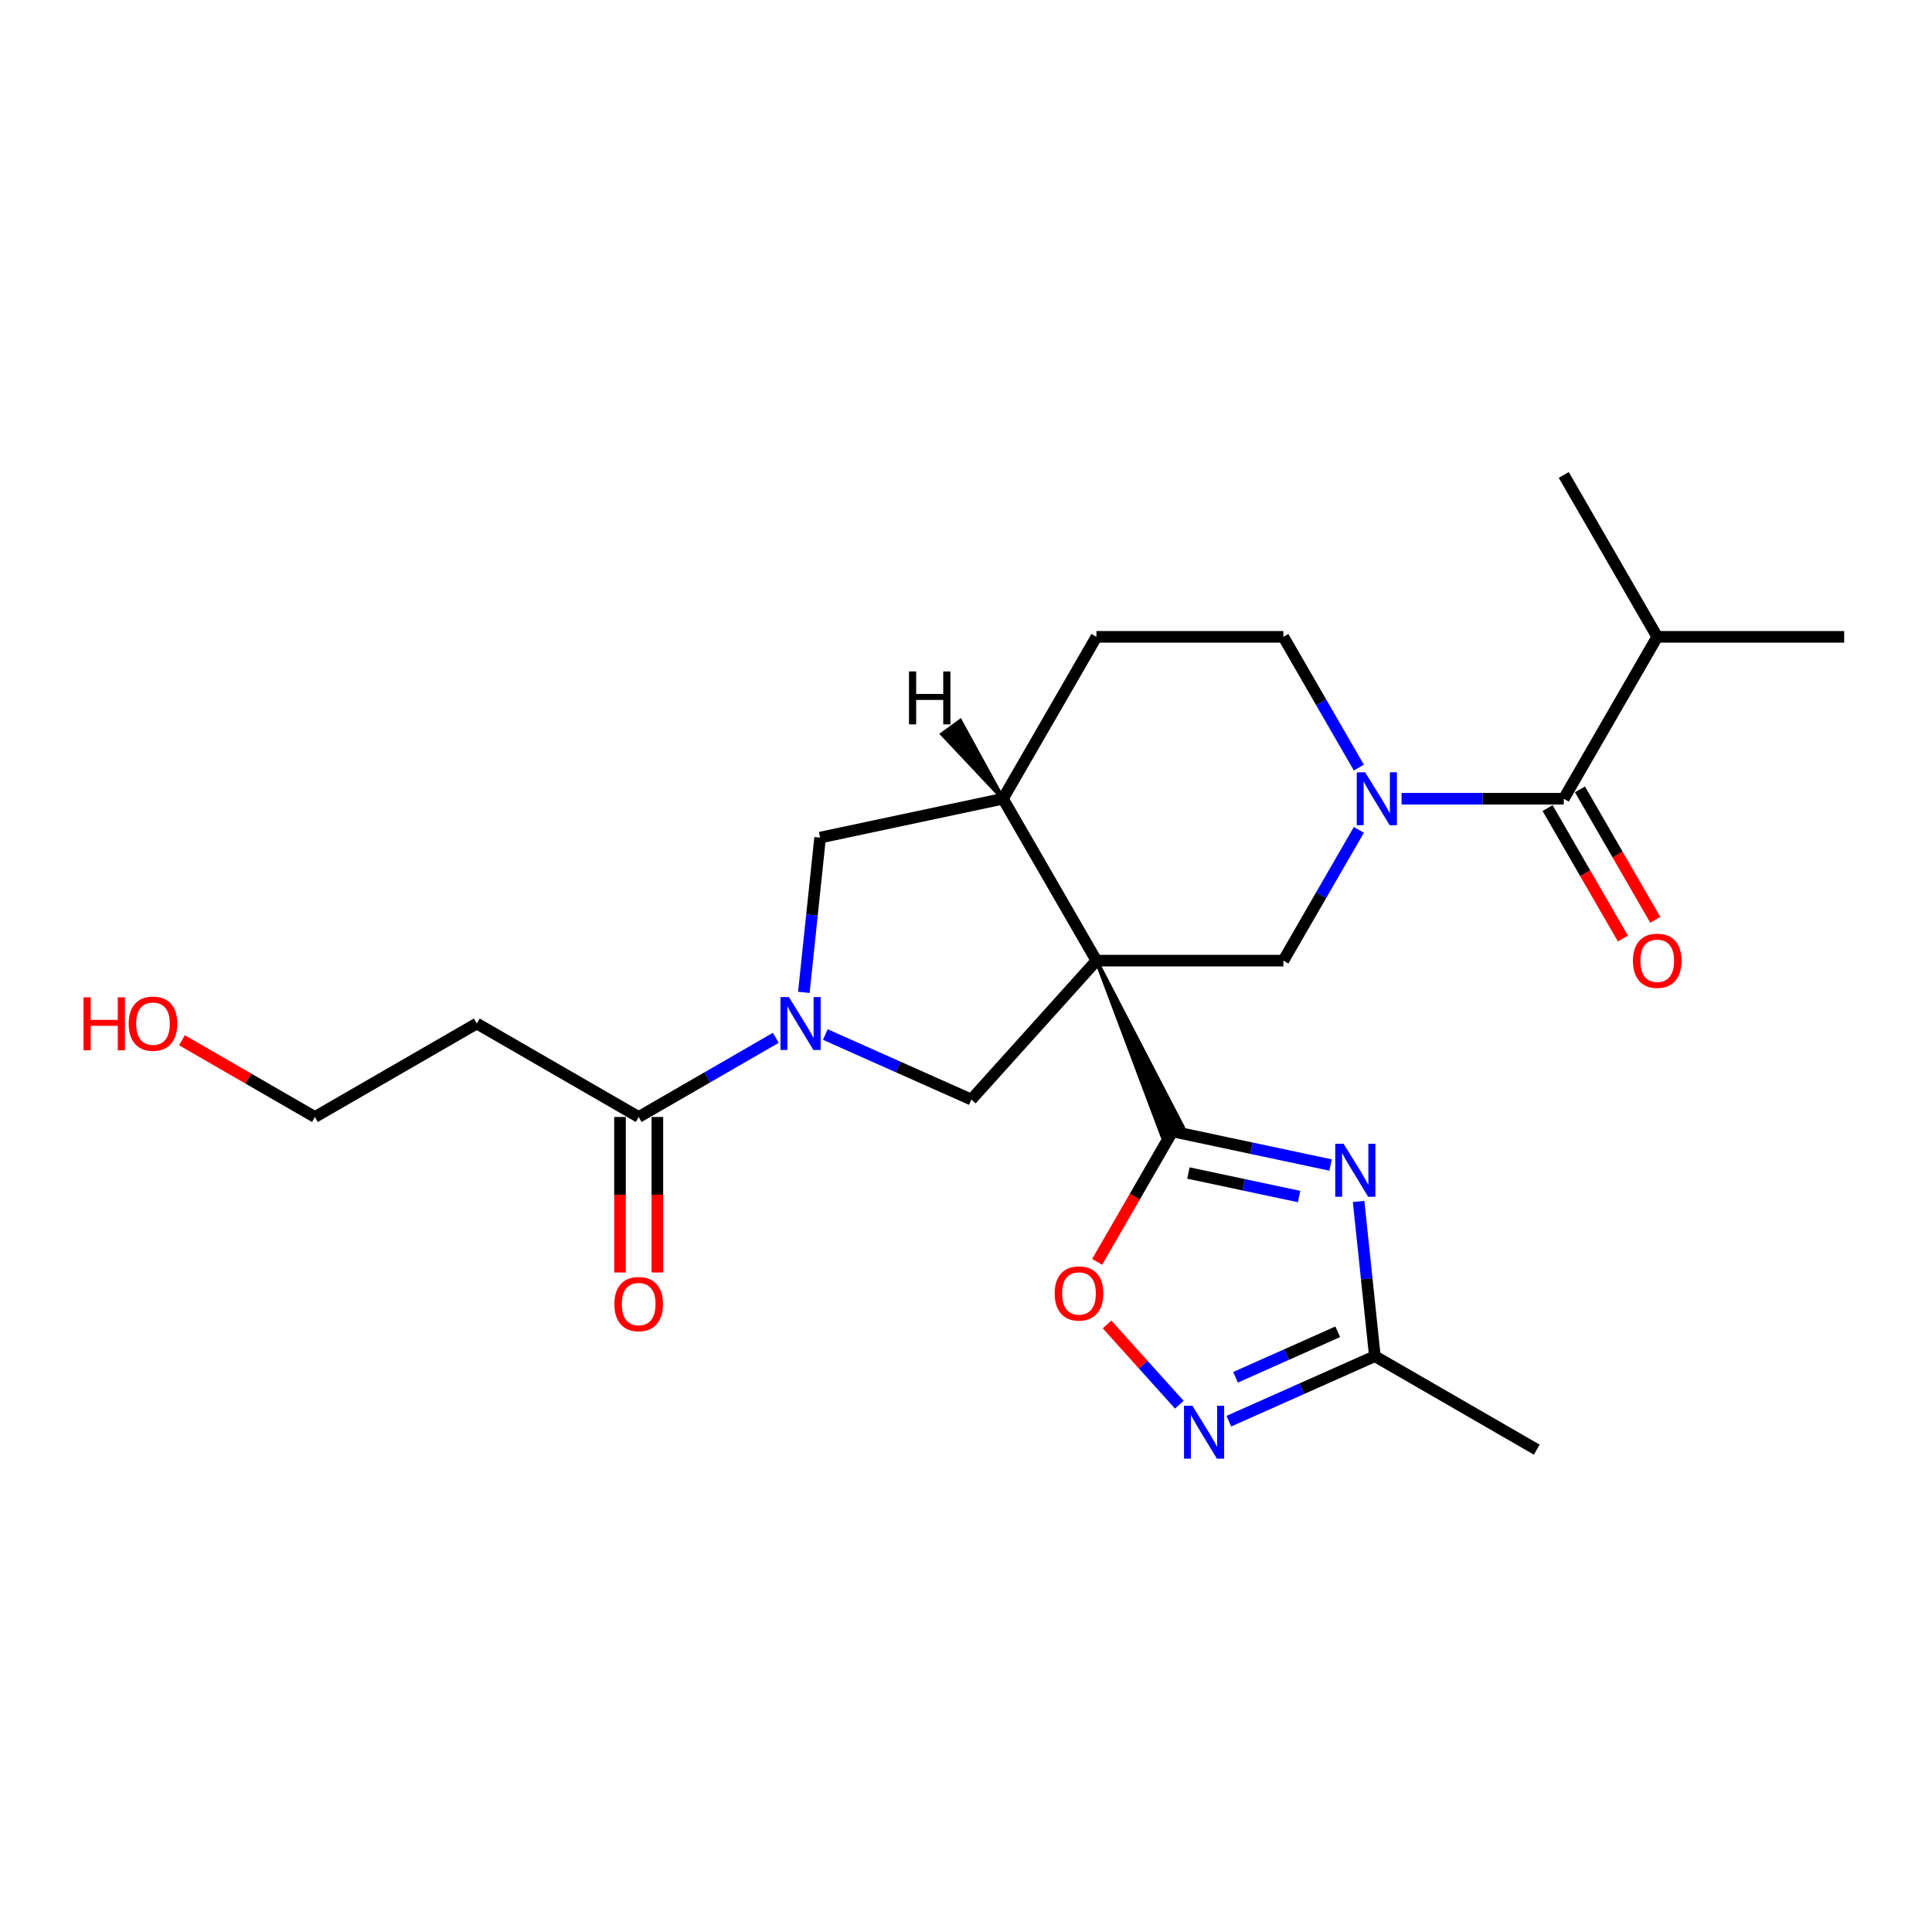 <?xml version='1.0' encoding='iso-8859-1'?>
<svg version='1.1' baseProfile='full'
              xmlns='http://www.w3.org/2000/svg'
                      xmlns:rdkit='http://www.rdkit.org/xml'
                      xmlns:xlink='http://www.w3.org/1999/xlink'
                  xml:space='preserve'
width='1000px' height='1000px' viewBox='0 0 1000 1000'>
<!-- END OF HEADER -->
<rect style='opacity:1.0;fill:#FFFFFF;stroke:none' width='1000' height='1000' x='0' y='0'> </rect>
<path class='bond-0' d='M 567.511,497.218 L 601.563,587.973 L 612.17,583.25 Z' style='fill:#000000;fill-rule:evenodd;fill-opacity:1;stroke:#000000;stroke-width:2px;stroke-linecap:butt;stroke-linejoin:miter;stroke-opacity:1;' />
<path class='bond-4' d='M 567.511,497.218 L 664.27,497.218' style='fill:none;fill-rule:evenodd;stroke:#000000;stroke-width:6px;stroke-linecap:butt;stroke-linejoin:miter;stroke-opacity:1' />
<path class='bond-5' d='M 567.511,497.218 L 502.767,569.124' style='fill:none;fill-rule:evenodd;stroke:#000000;stroke-width:6px;stroke-linecap:butt;stroke-linejoin:miter;stroke-opacity:1' />
<path class='bond-9' d='M 567.511,497.218 L 519.132,413.423' style='fill:none;fill-rule:evenodd;stroke:#000000;stroke-width:6px;stroke-linecap:butt;stroke-linejoin:miter;stroke-opacity:1' />
<path class='bond-1' d='M 606.866,585.612 L 647.783,594.309' style='fill:none;fill-rule:evenodd;stroke:#000000;stroke-width:6px;stroke-linecap:butt;stroke-linejoin:miter;stroke-opacity:1' />
<path class='bond-1' d='M 647.783,594.309 L 688.7,603.006' style='fill:none;fill-rule:evenodd;stroke:#0000FF;stroke-width:6px;stroke-linecap:butt;stroke-linejoin:miter;stroke-opacity:1' />
<path class='bond-1' d='M 615.118,607.149 L 643.759,613.237' style='fill:none;fill-rule:evenodd;stroke:#000000;stroke-width:6px;stroke-linecap:butt;stroke-linejoin:miter;stroke-opacity:1' />
<path class='bond-1' d='M 643.759,613.237 L 672.401,619.325' style='fill:none;fill-rule:evenodd;stroke:#0000FF;stroke-width:6px;stroke-linecap:butt;stroke-linejoin:miter;stroke-opacity:1' />
<path class='bond-8' d='M 606.866,585.612 L 587.375,619.372' style='fill:none;fill-rule:evenodd;stroke:#000000;stroke-width:6px;stroke-linecap:butt;stroke-linejoin:miter;stroke-opacity:1' />
<path class='bond-8' d='M 587.375,619.372 L 567.883,653.132' style='fill:none;fill-rule:evenodd;stroke:#FF0000;stroke-width:6px;stroke-linecap:butt;stroke-linejoin:miter;stroke-opacity:1' />
<path class='bond-10' d='M 703.205,621.849 L 707.415,661.903' style='fill:none;fill-rule:evenodd;stroke:#0000FF;stroke-width:6px;stroke-linecap:butt;stroke-linejoin:miter;stroke-opacity:1' />
<path class='bond-10' d='M 707.415,661.903 L 711.624,701.957' style='fill:none;fill-rule:evenodd;stroke:#000000;stroke-width:6px;stroke-linecap:butt;stroke-linejoin:miter;stroke-opacity:1' />
<path class='bond-2' d='M 427.184,535.472 L 464.975,552.298' style='fill:none;fill-rule:evenodd;stroke:#0000FF;stroke-width:6px;stroke-linecap:butt;stroke-linejoin:miter;stroke-opacity:1' />
<path class='bond-2' d='M 464.975,552.298 L 502.767,569.124' style='fill:none;fill-rule:evenodd;stroke:#000000;stroke-width:6px;stroke-linecap:butt;stroke-linejoin:miter;stroke-opacity:1' />
<path class='bond-11' d='M 401.562,537.165 L 366.07,557.656' style='fill:none;fill-rule:evenodd;stroke:#0000FF;stroke-width:6px;stroke-linecap:butt;stroke-linejoin:miter;stroke-opacity:1' />
<path class='bond-11' d='M 366.07,557.656 L 330.578,578.148' style='fill:none;fill-rule:evenodd;stroke:#000000;stroke-width:6px;stroke-linecap:butt;stroke-linejoin:miter;stroke-opacity:1' />
<path class='bond-24' d='M 416.068,513.648 L 420.277,473.594' style='fill:none;fill-rule:evenodd;stroke:#0000FF;stroke-width:6px;stroke-linecap:butt;stroke-linejoin:miter;stroke-opacity:1' />
<path class='bond-24' d='M 420.277,473.594 L 424.487,433.54' style='fill:none;fill-rule:evenodd;stroke:#000000;stroke-width:6px;stroke-linecap:butt;stroke-linejoin:miter;stroke-opacity:1' />
<path class='bond-3' d='M 703.342,429.543 L 683.806,463.38' style='fill:none;fill-rule:evenodd;stroke:#0000FF;stroke-width:6px;stroke-linecap:butt;stroke-linejoin:miter;stroke-opacity:1' />
<path class='bond-3' d='M 683.806,463.38 L 664.27,497.218' style='fill:none;fill-rule:evenodd;stroke:#000000;stroke-width:6px;stroke-linecap:butt;stroke-linejoin:miter;stroke-opacity:1' />
<path class='bond-6' d='M 725.46,413.423 L 767.434,413.423' style='fill:none;fill-rule:evenodd;stroke:#0000FF;stroke-width:6px;stroke-linecap:butt;stroke-linejoin:miter;stroke-opacity:1' />
<path class='bond-6' d='M 767.434,413.423 L 809.407,413.423' style='fill:none;fill-rule:evenodd;stroke:#000000;stroke-width:6px;stroke-linecap:butt;stroke-linejoin:miter;stroke-opacity:1' />
<path class='bond-25' d='M 703.342,397.303 L 683.806,363.465' style='fill:none;fill-rule:evenodd;stroke:#0000FF;stroke-width:6px;stroke-linecap:butt;stroke-linejoin:miter;stroke-opacity:1' />
<path class='bond-25' d='M 683.806,363.465 L 664.27,329.627' style='fill:none;fill-rule:evenodd;stroke:#000000;stroke-width:6px;stroke-linecap:butt;stroke-linejoin:miter;stroke-opacity:1' />
<path class='bond-14' d='M 801.028,418.261 L 820.519,452.021' style='fill:none;fill-rule:evenodd;stroke:#000000;stroke-width:6px;stroke-linecap:butt;stroke-linejoin:miter;stroke-opacity:1' />
<path class='bond-14' d='M 820.519,452.021 L 840.011,485.781' style='fill:none;fill-rule:evenodd;stroke:#FF0000;stroke-width:6px;stroke-linecap:butt;stroke-linejoin:miter;stroke-opacity:1' />
<path class='bond-14' d='M 817.787,408.585 L 837.279,442.345' style='fill:none;fill-rule:evenodd;stroke:#000000;stroke-width:6px;stroke-linecap:butt;stroke-linejoin:miter;stroke-opacity:1' />
<path class='bond-14' d='M 837.279,442.345 L 856.77,476.105' style='fill:none;fill-rule:evenodd;stroke:#FF0000;stroke-width:6px;stroke-linecap:butt;stroke-linejoin:miter;stroke-opacity:1' />
<path class='bond-18' d='M 809.407,413.423 L 857.787,329.627' style='fill:none;fill-rule:evenodd;stroke:#000000;stroke-width:6px;stroke-linecap:butt;stroke-linejoin:miter;stroke-opacity:1' />
<path class='bond-7' d='M 610.42,727.085 L 591.713,706.308' style='fill:none;fill-rule:evenodd;stroke:#0000FF;stroke-width:6px;stroke-linecap:butt;stroke-linejoin:miter;stroke-opacity:1' />
<path class='bond-7' d='M 591.713,706.308 L 573.006,685.532' style='fill:none;fill-rule:evenodd;stroke:#FF0000;stroke-width:6px;stroke-linecap:butt;stroke-linejoin:miter;stroke-opacity:1' />
<path class='bond-26' d='M 636.042,735.609 L 673.833,718.783' style='fill:none;fill-rule:evenodd;stroke:#0000FF;stroke-width:6px;stroke-linecap:butt;stroke-linejoin:miter;stroke-opacity:1' />
<path class='bond-26' d='M 673.833,718.783 L 711.624,701.957' style='fill:none;fill-rule:evenodd;stroke:#000000;stroke-width:6px;stroke-linecap:butt;stroke-linejoin:miter;stroke-opacity:1' />
<path class='bond-26' d='M 639.508,712.882 L 665.962,701.104' style='fill:none;fill-rule:evenodd;stroke:#0000FF;stroke-width:6px;stroke-linecap:butt;stroke-linejoin:miter;stroke-opacity:1' />
<path class='bond-26' d='M 665.962,701.104 L 692.416,689.326' style='fill:none;fill-rule:evenodd;stroke:#000000;stroke-width:6px;stroke-linecap:butt;stroke-linejoin:miter;stroke-opacity:1' />
<path class='bond-12' d='M 519.132,413.423 L 424.487,433.54' style='fill:none;fill-rule:evenodd;stroke:#000000;stroke-width:6px;stroke-linecap:butt;stroke-linejoin:miter;stroke-opacity:1' />
<path class='bond-16' d='M 519.132,413.423 L 567.511,329.627' style='fill:none;fill-rule:evenodd;stroke:#000000;stroke-width:6px;stroke-linecap:butt;stroke-linejoin:miter;stroke-opacity:1' />
<path class='bond-27' d='M 519.132,413.423 L 497.039,373.138 L 487.645,379.962 Z' style='fill:#000000;fill-rule:evenodd;fill-opacity:1;stroke:#000000;stroke-width:2px;stroke-linecap:butt;stroke-linejoin:miter;stroke-opacity:1;' />
<path class='bond-20' d='M 711.624,701.957 L 795.42,750.337' style='fill:none;fill-rule:evenodd;stroke:#000000;stroke-width:6px;stroke-linecap:butt;stroke-linejoin:miter;stroke-opacity:1' />
<path class='bond-15' d='M 330.578,578.148 L 246.782,529.768' style='fill:none;fill-rule:evenodd;stroke:#000000;stroke-width:6px;stroke-linecap:butt;stroke-linejoin:miter;stroke-opacity:1' />
<path class='bond-17' d='M 320.902,578.148 L 320.902,618.39' style='fill:none;fill-rule:evenodd;stroke:#000000;stroke-width:6px;stroke-linecap:butt;stroke-linejoin:miter;stroke-opacity:1' />
<path class='bond-17' d='M 320.902,618.39 L 320.902,658.632' style='fill:none;fill-rule:evenodd;stroke:#FF0000;stroke-width:6px;stroke-linecap:butt;stroke-linejoin:miter;stroke-opacity:1' />
<path class='bond-17' d='M 340.254,578.148 L 340.254,618.39' style='fill:none;fill-rule:evenodd;stroke:#000000;stroke-width:6px;stroke-linecap:butt;stroke-linejoin:miter;stroke-opacity:1' />
<path class='bond-17' d='M 340.254,618.39 L 340.254,658.632' style='fill:none;fill-rule:evenodd;stroke:#FF0000;stroke-width:6px;stroke-linecap:butt;stroke-linejoin:miter;stroke-opacity:1' />
<path class='bond-13' d='M 664.27,329.627 L 567.511,329.627' style='fill:none;fill-rule:evenodd;stroke:#000000;stroke-width:6px;stroke-linecap:butt;stroke-linejoin:miter;stroke-opacity:1' />
<path class='bond-21' d='M 246.782,529.768 L 162.987,578.148' style='fill:none;fill-rule:evenodd;stroke:#000000;stroke-width:6px;stroke-linecap:butt;stroke-linejoin:miter;stroke-opacity:1' />
<path class='bond-22' d='M 857.787,329.627 L 954.545,329.627' style='fill:none;fill-rule:evenodd;stroke:#000000;stroke-width:6px;stroke-linecap:butt;stroke-linejoin:miter;stroke-opacity:1' />
<path class='bond-23' d='M 857.787,329.627 L 809.407,245.832' style='fill:none;fill-rule:evenodd;stroke:#000000;stroke-width:6px;stroke-linecap:butt;stroke-linejoin:miter;stroke-opacity:1' />
<path class='bond-19' d='M 94.189,538.427 L 128.588,558.288' style='fill:none;fill-rule:evenodd;stroke:#FF0000;stroke-width:6px;stroke-linecap:butt;stroke-linejoin:miter;stroke-opacity:1' />
<path class='bond-19' d='M 128.588,558.288 L 162.987,578.148' style='fill:none;fill-rule:evenodd;stroke:#000000;stroke-width:6px;stroke-linecap:butt;stroke-linejoin:miter;stroke-opacity:1' />
<path  class='atom-2' d='M 695.453 592.028
L 704.432 606.542
Q 705.323 607.974, 706.755 610.567
Q 708.187 613.16, 708.264 613.315
L 708.264 592.028
L 711.902 592.028
L 711.902 619.43
L 708.148 619.43
L 698.511 603.561
Q 697.388 601.704, 696.189 599.575
Q 695.028 597.446, 694.679 596.788
L 694.679 619.43
L 691.119 619.43
L 691.119 592.028
L 695.453 592.028
' fill='#0000FF'/>
<path  class='atom-3' d='M 408.316 516.067
L 417.295 530.581
Q 418.186 532.013, 419.618 534.606
Q 421.05 537.2, 421.127 537.354
L 421.127 516.067
L 424.765 516.067
L 424.765 543.47
L 421.011 543.47
L 411.374 527.601
Q 410.251 525.743, 409.052 523.615
Q 407.89 521.486, 407.542 520.828
L 407.542 543.47
L 403.981 543.47
L 403.981 516.067
L 408.316 516.067
' fill='#0000FF'/>
<path  class='atom-4' d='M 706.592 399.722
L 715.571 414.235
Q 716.461 415.667, 717.893 418.261
Q 719.325 420.854, 719.403 421.009
L 719.403 399.722
L 723.041 399.722
L 723.041 427.124
L 719.286 427.124
L 709.649 411.255
Q 708.527 409.397, 707.327 407.269
Q 706.166 405.14, 705.818 404.482
L 705.818 427.124
L 702.257 427.124
L 702.257 399.722
L 706.592 399.722
' fill='#0000FF'/>
<path  class='atom-8' d='M 617.174 727.612
L 626.153 742.125
Q 627.043 743.557, 628.475 746.151
Q 629.907 748.744, 629.985 748.899
L 629.985 727.612
L 633.623 727.612
L 633.623 755.014
L 629.869 755.014
L 620.231 739.145
Q 619.109 737.287, 617.909 735.159
Q 616.748 733.03, 616.4 732.372
L 616.4 755.014
L 612.839 755.014
L 612.839 727.612
L 617.174 727.612
' fill='#0000FF'/>
<path  class='atom-9' d='M 545.908 669.484
Q 545.908 662.905, 549.159 659.228
Q 552.41 655.551, 558.487 655.551
Q 564.563 655.551, 567.814 659.228
Q 571.065 662.905, 571.065 669.484
Q 571.065 676.141, 567.776 679.934
Q 564.486 683.689, 558.487 683.689
Q 552.449 683.689, 549.159 679.934
Q 545.908 676.18, 545.908 669.484
M 558.487 680.592
Q 562.667 680.592, 564.912 677.806
Q 567.195 674.98, 567.195 669.484
Q 567.195 664.105, 564.912 661.395
Q 562.667 658.647, 558.487 658.647
Q 554.307 658.647, 552.023 661.357
Q 549.779 664.066, 549.779 669.484
Q 549.779 675.019, 552.023 677.806
Q 554.307 680.592, 558.487 680.592
' fill='#FF0000'/>
<path  class='atom-15' d='M 845.208 497.295
Q 845.208 490.716, 848.459 487.039
Q 851.71 483.362, 857.787 483.362
Q 863.863 483.362, 867.114 487.039
Q 870.365 490.716, 870.365 497.295
Q 870.365 503.952, 867.076 507.745
Q 863.786 511.5, 857.787 511.5
Q 851.749 511.5, 848.459 507.745
Q 845.208 503.991, 845.208 497.295
M 857.787 508.403
Q 861.967 508.403, 864.212 505.617
Q 866.495 502.791, 866.495 497.295
Q 866.495 491.916, 864.212 489.206
Q 861.967 486.459, 857.787 486.459
Q 853.607 486.459, 851.323 489.168
Q 849.079 491.877, 849.079 497.295
Q 849.079 502.83, 851.323 505.617
Q 853.607 508.403, 857.787 508.403
' fill='#FF0000'/>
<path  class='atom-18' d='M 317.999 674.984
Q 317.999 668.404, 321.25 664.727
Q 324.501 661.051, 330.578 661.051
Q 336.654 661.051, 339.905 664.727
Q 343.156 668.404, 343.156 674.984
Q 343.156 681.641, 339.867 685.434
Q 336.577 689.188, 330.578 689.188
Q 324.54 689.188, 321.25 685.434
Q 317.999 681.68, 317.999 674.984
M 330.578 686.092
Q 334.758 686.092, 337.003 683.305
Q 339.286 680.48, 339.286 674.984
Q 339.286 669.604, 337.003 666.895
Q 334.758 664.147, 330.578 664.147
Q 326.398 664.147, 324.114 666.856
Q 321.87 669.565, 321.87 674.984
Q 321.87 680.518, 324.114 683.305
Q 326.398 686.092, 330.578 686.092
' fill='#FF0000'/>
<path  class='atom-20' d='M 43.236 516.222
L 46.952 516.222
L 46.952 527.872
L 60.962 527.872
L 60.962 516.222
L 64.678 516.222
L 64.678 543.624
L 60.962 543.624
L 60.962 530.968
L 46.952 530.968
L 46.952 543.624
L 43.236 543.624
L 43.236 516.222
' fill='#FF0000'/>
<path  class='atom-20' d='M 66.613 529.846
Q 66.613 523.266, 69.864 519.589
Q 73.115 515.913, 79.191 515.913
Q 85.268 515.913, 88.519 519.589
Q 91.77 523.266, 91.77 529.846
Q 91.77 536.503, 88.48 540.296
Q 85.191 544.05, 79.191 544.05
Q 73.154 544.05, 69.864 540.296
Q 66.613 536.542, 66.613 529.846
M 79.191 540.954
Q 83.371 540.954, 85.616 538.167
Q 87.9 535.342, 87.9 529.846
Q 87.9 524.466, 85.616 521.757
Q 83.371 519.009, 79.191 519.009
Q 75.011 519.009, 72.728 521.718
Q 70.483 524.427, 70.483 529.846
Q 70.483 535.38, 72.728 538.167
Q 75.011 540.954, 79.191 540.954
' fill='#FF0000'/>
<path  class='atom-25' d='M 470.495 347.535
L 474.211 347.535
L 474.211 359.185
L 488.221 359.185
L 488.221 347.535
L 491.937 347.535
L 491.937 374.937
L 488.221 374.937
L 488.221 362.281
L 474.211 362.281
L 474.211 374.937
L 470.495 374.937
L 470.495 347.535
' fill='#000000'/>
</svg>
